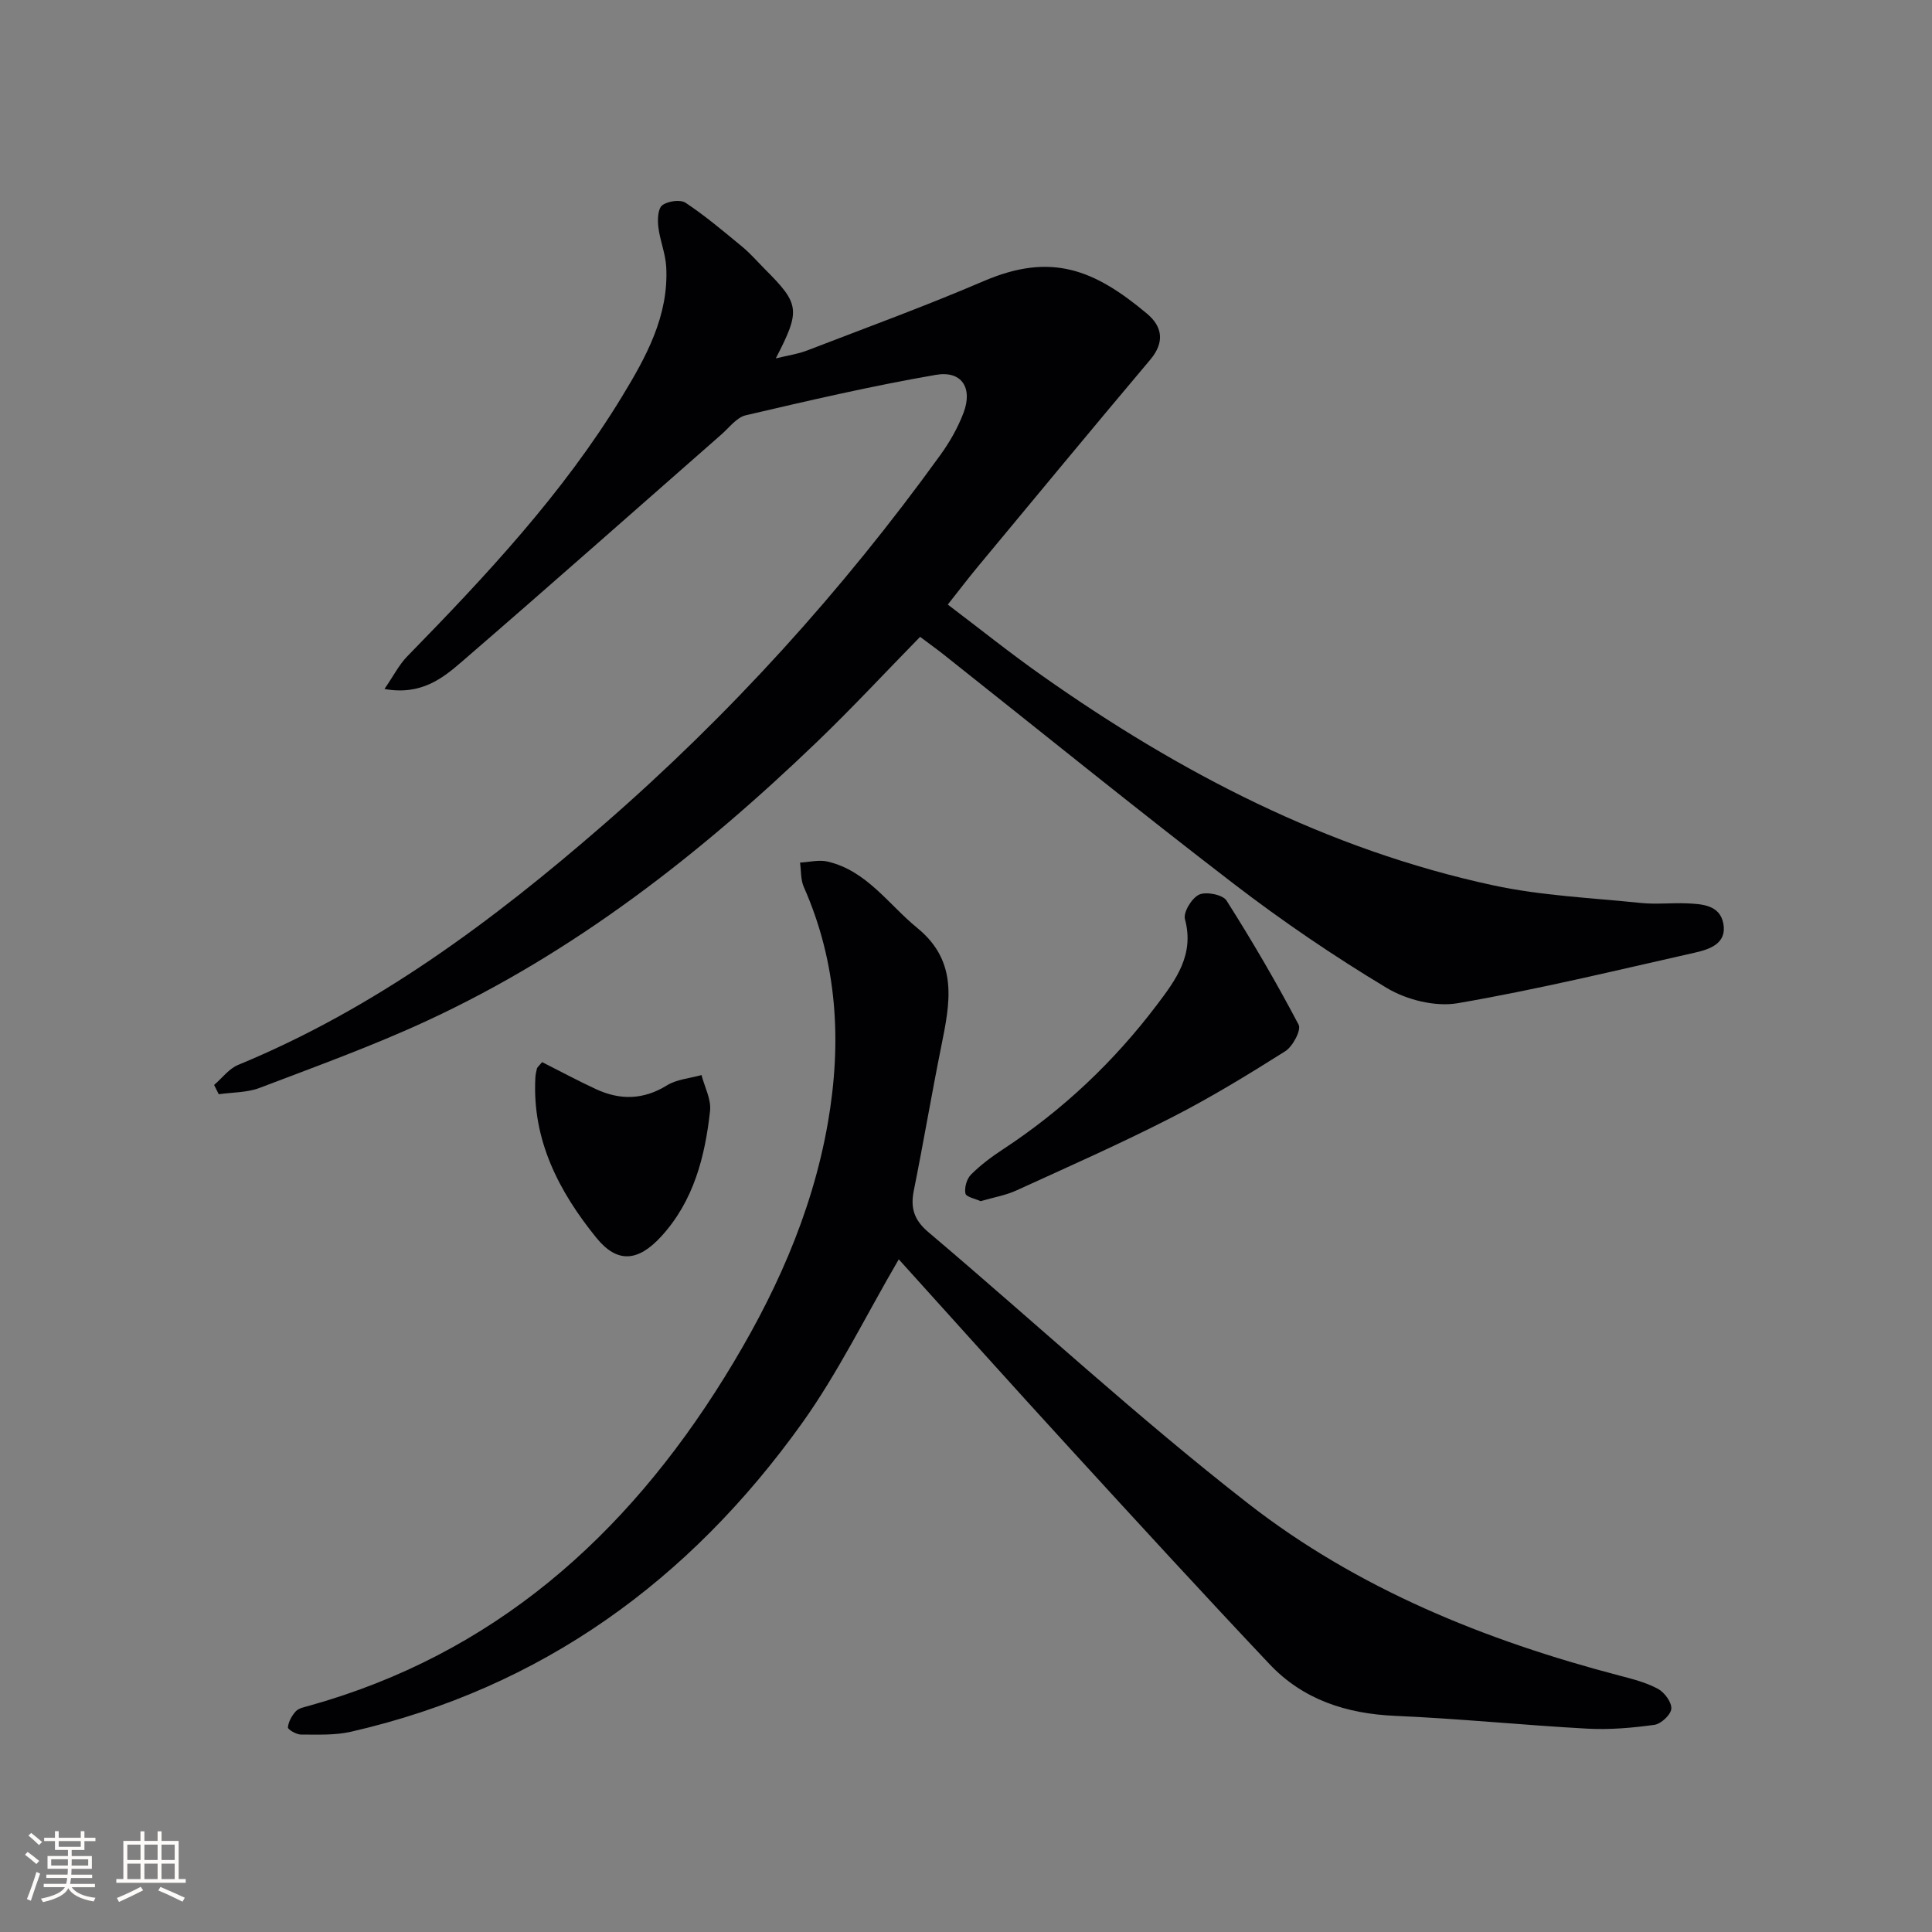 <svg enable-background="new 0 0 400 400" viewBox="0 0 400 400" xmlns="http://www.w3.org/2000/svg"><rect x="0" y="0" width="400" height="400" fill="#808080" stroke="none"/><g fill="#010104"><path d="m79.6 142.65c1.9-2.76 3.02-5.02 4.69-6.73 16.3-16.7 32.25-33.71 44.45-53.75 5.01-8.23 9.76-16.78 9.19-26.95-.15-2.76-1.31-5.46-1.63-8.23-.18-1.5-.1-3.77.8-4.48 1.13-.88 3.74-1.25 4.84-.53 4.11 2.73 7.91 5.95 11.73 9.1 1.66 1.37 3.09 3.03 4.62 4.57 7.31 7.31 7.5 8.54 2.33 18.55 2.54-.62 4.57-.9 6.44-1.62 12.24-4.72 24.58-9.22 36.63-14.39 13.99-6 22.89-2.36 33.76 6.73 3.2 2.67 3.76 5.92.69 9.56-12.01 14.24-23.87 28.61-35.77 42.94-1.91 2.3-3.72 4.69-6.14 7.75 6.57 4.97 12.87 10.03 19.46 14.67 28.51 20.12 59.07 36.03 93.42 43.45 10 2.16 20.39 2.6 30.62 3.66 3.13.32 6.33-.05 9.49.08 3.19.13 6.85.34 7.58 4.18.78 4.12-2.81 5.33-5.87 6.02-16.33 3.68-32.63 7.64-49.11 10.47-4.64.8-10.58-.68-14.7-3.15-10.94-6.57-21.56-13.8-31.69-21.57-20.2-15.51-39.99-31.56-59.95-47.38-1.42-1.13-2.9-2.18-4.98-3.75-7.13 7.28-14.02 14.7-21.31 21.71-24.12 23.18-50.26 43.65-80.81 57.79-11.27 5.22-23.01 9.46-34.64 13.89-2.6.99-5.62.9-8.45 1.31-.32-.64-.64-1.28-.96-1.92 1.65-1.42 3.08-3.38 4.99-4.16 28.39-11.71 52.61-29.73 75.56-49.67 26.25-22.81 49.46-48.42 69.82-76.61 1.93-2.67 3.61-5.63 4.78-8.7 1.96-5.16-.35-8.81-5.72-7.88-13.21 2.28-26.3 5.32-39.36 8.37-1.88.44-3.41 2.54-5.03 3.96-17.89 15.69-35.7 31.47-53.71 47.02-4.04 3.49-8.46 7.04-16.06 5.69z"/><path d="m186.08 260.73c-6.89 11.8-12.58 23.52-20.06 33.97-23.27 32.5-53.87 54.79-93.32 63.83-3.34.77-6.93.59-10.4.59-.95 0-2.73-1.05-2.69-1.49.11-1.16.81-2.43 1.63-3.32.61-.66 1.77-.87 2.73-1.14 38.15-10.64 65.5-34.95 85.98-67.94 10.15-16.35 18.11-33.63 21.45-52.75 2.91-16.72 1.99-33.08-4.98-48.84-.67-1.5-.54-3.36-.78-5.05 1.91-.1 3.93-.63 5.72-.21 8.12 1.92 12.58 8.87 18.58 13.77 8.56 7 6.72 15.62 4.93 24.52-2 9.93-3.68 19.91-5.68 29.84-.73 3.63.08 6.11 3.04 8.61 22.09 18.7 43.38 38.42 66.2 56.18 22.66 17.65 49.11 28.35 76.89 35.62 2.71.71 5.51 1.42 7.95 2.74 1.35.73 2.86 2.79 2.76 4.12-.1 1.25-2.13 3.14-3.51 3.33-4.57.63-9.26 1.04-13.86.79-13.27-.72-26.51-2.08-39.79-2.65-10.11-.44-19.08-3.34-26.04-10.72-13.93-14.75-27.64-29.71-41.34-44.68-11.91-13-23.67-26.13-35.41-39.12z"/><path d="m203.03 248.69c-1.08-.5-3.01-.87-3.15-1.59-.24-1.22.27-3.04 1.16-3.92 1.98-1.98 4.27-3.69 6.62-5.23 12.37-8.12 22.97-18.14 31.86-29.9 3.88-5.13 7.82-10.37 5.81-17.74-.39-1.42 1.42-4.39 2.94-5.09 1.46-.67 4.89.01 5.67 1.23 5.31 8.37 10.32 16.94 14.93 25.71.58 1.1-1.22 4.51-2.78 5.49-7.71 4.87-15.52 9.64-23.64 13.78-10.49 5.36-21.28 10.14-32 15.03-2.24 1.03-4.74 1.44-7.42 2.23z"/><path d="m112.24 219.9c3.77 1.9 7.4 3.86 11.14 5.59 4.98 2.31 9.8 2.25 14.69-.77 2.05-1.27 4.76-1.46 7.17-2.14.64 2.47 2.03 5.03 1.77 7.41-1.04 9.49-3.39 18.65-10.08 25.97-4.78 5.23-9.09 5.7-13.46.31-7.73-9.54-13.31-20.21-12.63-33.1.03-.66.16-1.32.33-1.95.09-.29.4-.51 1.07-1.32z"/></g><path d="m5.17 384 .55-.58c.85.61 1.65 1.24 2.4 1.87l-.59.64c-.83-.73-1.62-1.38-2.36-1.93m1.22 9.53-.82-.34c.71-1.76 1.37-3.64 1.98-5.63.24.13.5.25.76.36-.6 1.67-1.24 3.54-1.92 5.61m-.5-13.5.57-.54c.56.44 1.31 1.06 2.26 1.87l-.64.64c-.68-.66-1.41-1.32-2.19-1.97m3.25.46h2.24v-1.36h.77v1.36h4.57v-1.36h.76v1.36h2.28v.69h-2.28v1.84h-2.64v1.26h4.18v2.64h-4.21c0 .45-.02.86-.05 1.21h4.32v.69h-4.38c-.04.34-.1.75-.19 1.22h5.15v.69h-4.82c.87 1.19 2.51 1.92 4.93 2.19-.17.31-.3.57-.37.76-2.77-.49-4.52-1.41-5.26-2.76-.56 1.26-2.3 2.23-5.24 2.9-.12-.25-.26-.48-.43-.72 2.73-.55 4.38-1.34 4.96-2.38h-4.38v-.69h4.65c.1-.38.17-.79.21-1.22h-4.32v-.69h4.4c.03-.34.05-.75.05-1.21h-4.2v-2.64h4.23v-1.26h-2.69v-1.84h-2.24zm1.46 4.46v1.29h3.45c.01-.4.02-.57.01-.53v-.32-.45h-3.46zm1.55-2.59h4.57v-1.19h-4.57zm6.11 2.59h-3.42v.77c-.01.19-.01.37-.02.53h3.44z" fill="#fcfbfa"/><path d="m32.63 379.16h.82v1.98h3.54v7.89h1.46v.78h-14.37v-.78h1.46v-7.89h3.54v-1.98h.82v1.98h2.73zm-3.49 11.48.5.73c-1.61.82-3.28 1.63-5 2.41-.13-.27-.28-.55-.44-.82 1.75-.72 3.4-1.49 4.94-2.32m-2.78-5.55h2.73v-3.18h-2.73zm0 3.95h2.73v-3.2h-2.73zm3.54-3.95h2.73v-3.18h-2.73zm0 3.95h2.73v-3.2h-2.73zm7.89 4.68c-1.84-.92-3.51-1.7-5.02-2.32l.45-.73c1.89.8 3.57 1.55 5.04 2.23zm-1.62-11.81h-2.73v3.18h2.73zm-2.73 7.13h2.73v-3.2h-2.73z" fill="#fcfbfa"/></svg>